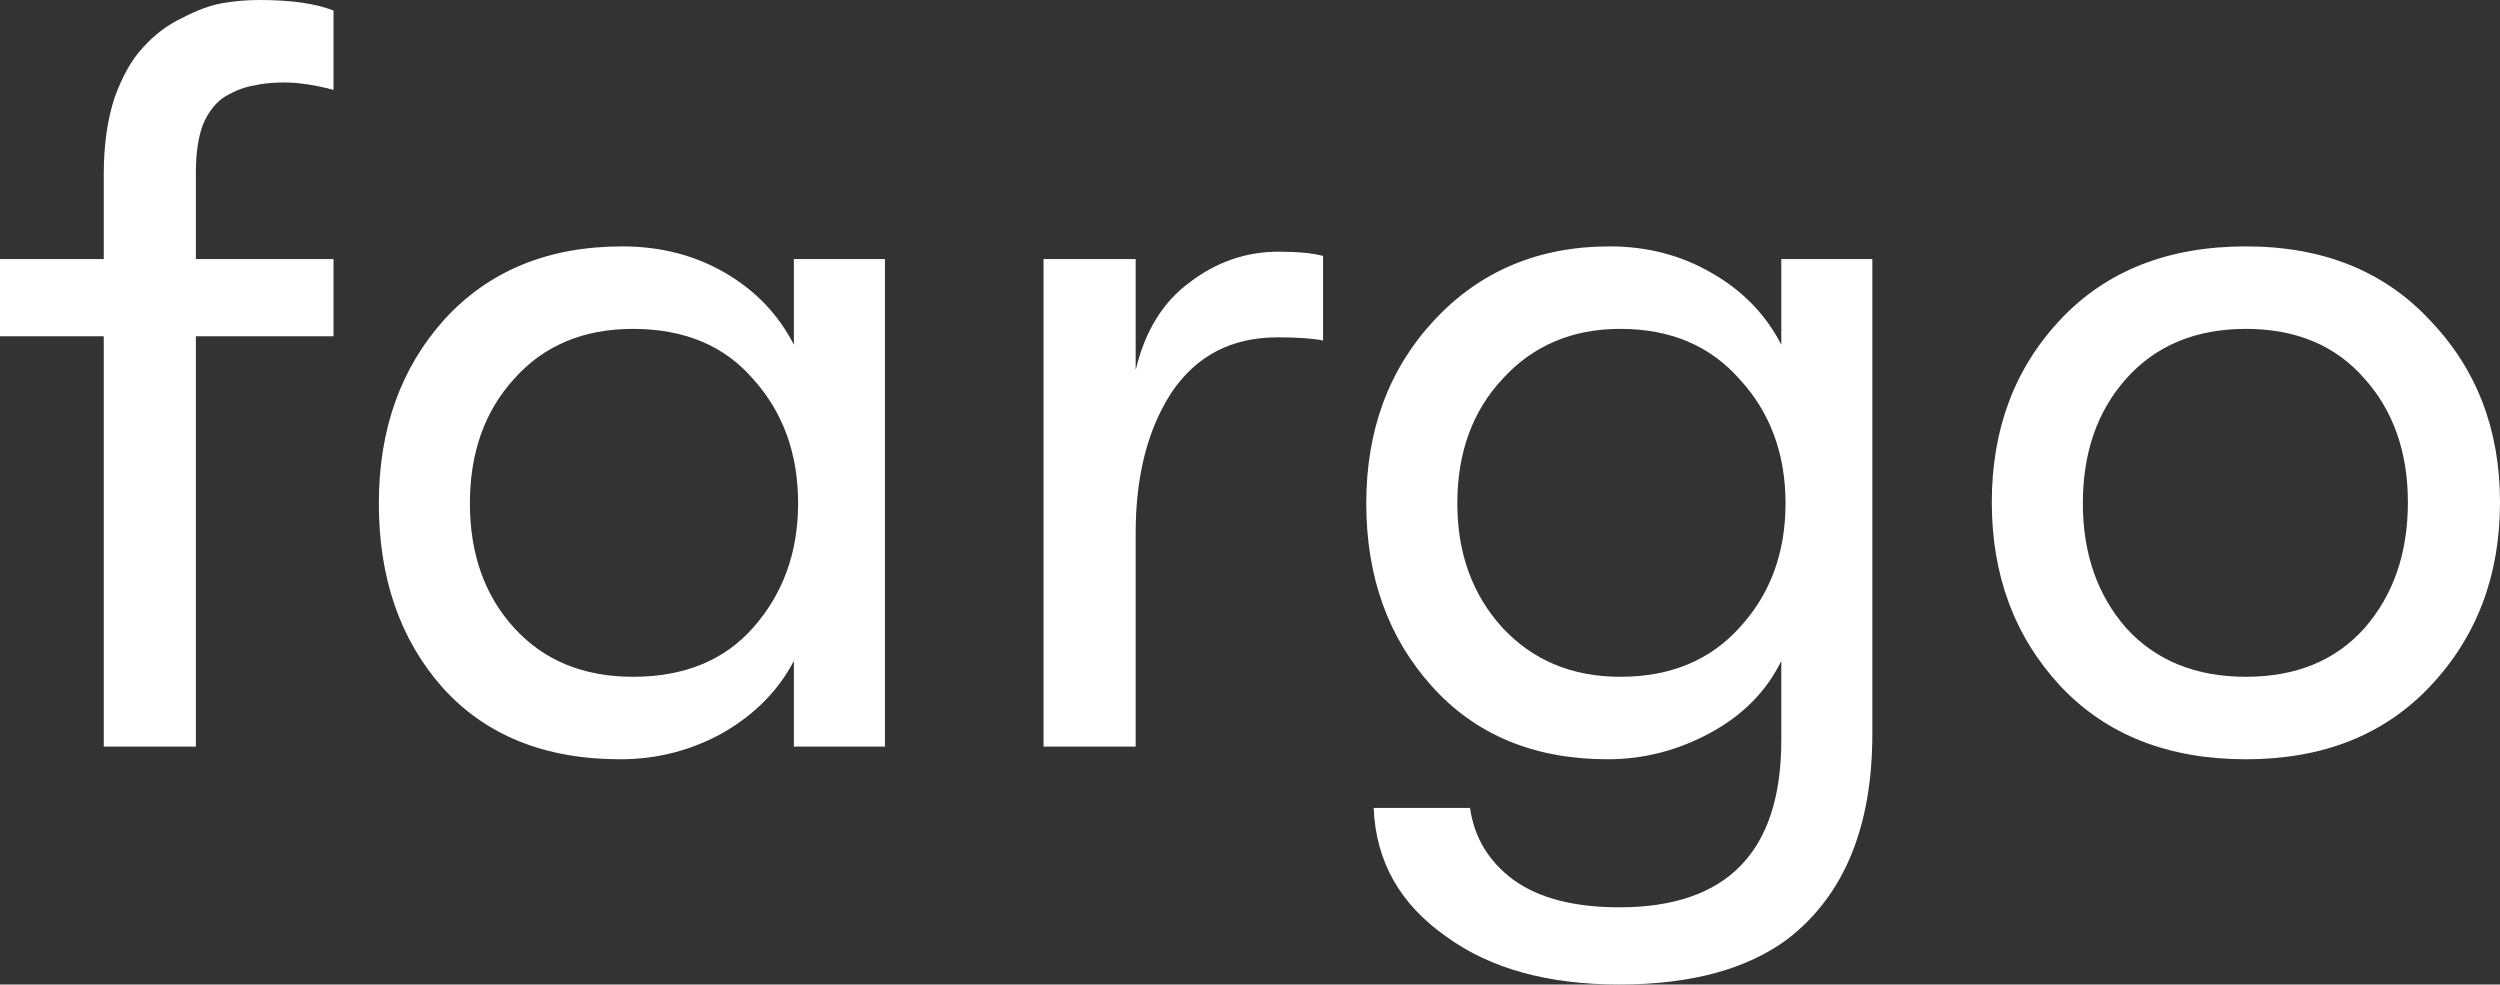 <?xml version="1.0" encoding="UTF-8"?> <svg xmlns="http://www.w3.org/2000/svg" width="452" height="178" viewBox="0 0 452 178" fill="none"><rect x="0" y="0" width="452" height="178" fill="#333333" stroke="none"/> <path d="M51.301 14.913C49.26 14.913 47.409 15.104 45.75 15.487C44.219 15.742 42.56 16.379 40.773 17.398C39.114 18.418 37.774 20.075 36.753 22.369C35.86 24.664 35.413 27.595 35.413 31.164V46.842H60.298V60.799H35.413V134.982H18.759V60.799H0V46.842H18.759V31.547C18.759 26.321 19.398 21.732 20.674 17.781C22.078 13.83 23.8 10.771 25.842 8.604C27.884 6.309 30.245 4.525 32.925 3.25C35.605 1.848 38.029 0.956 40.199 0.574C42.368 0.191 44.602 0 46.899 0C52.641 0 57.108 0.637 60.298 1.912V16.251C56.98 15.359 53.981 14.913 51.301 14.913Z" fill="white"></path> <path d="M112.14 137.276C98.485 137.276 87.765 132.942 79.981 124.275C72.324 115.608 68.495 104.518 68.495 91.007C68.495 77.624 72.451 66.535 80.363 57.74C88.403 48.945 99.123 44.548 112.523 44.548C119.414 44.548 125.603 46.141 131.091 49.328C136.578 52.514 140.726 56.848 143.533 62.329V46.842H159.996V134.982H143.533V119.495C140.726 124.849 136.45 129.182 130.708 132.496C124.965 135.683 118.776 137.276 112.14 137.276ZM114.437 122.363C123.753 122.363 131.027 119.368 136.259 113.377C141.619 107.259 144.299 99.802 144.299 91.007C144.299 82.085 141.619 74.629 136.259 68.638C131.027 62.52 123.753 59.461 114.437 59.461C105.504 59.461 98.357 62.456 92.997 68.447C87.638 74.31 84.958 81.83 84.958 91.007C84.958 100.185 87.638 107.705 92.997 113.568C98.357 119.431 105.504 122.363 114.437 122.363Z" fill="white"></path> <path d="M188.675 134.982V46.842H205.329V66.917C206.988 59.907 210.242 54.617 215.091 51.048C219.941 47.352 225.3 45.504 231.171 45.504C234.616 45.504 237.296 45.759 239.21 46.269V61.564C237.296 61.181 234.552 60.99 230.979 60.99C222.684 60.99 216.303 64.304 211.837 70.932C207.498 77.56 205.329 86.037 205.329 96.361V134.982H188.675Z" fill="white"></path> <path d="M322.058 46.842H338.52V132.687C338.52 149.512 333.416 161.876 323.206 169.779C315.805 175.26 305.659 178 292.77 178C279.881 178 269.48 175.132 261.568 169.396C253.145 163.533 248.743 155.758 248.36 146.071H265.779C266.545 151.424 269.161 155.758 273.628 159.072C278.222 162.386 284.603 164.043 292.77 164.043C312.295 164.043 322.058 153.974 322.058 133.835V119.495C319.378 124.976 315.103 129.31 309.233 132.496C303.362 135.683 297.173 137.276 290.664 137.276C277.392 137.276 266.8 132.879 258.888 124.084C250.976 115.289 247.02 104.264 247.02 91.007C247.02 77.751 251.104 66.726 259.271 57.931C267.566 49.009 278.158 44.548 291.047 44.548C297.811 44.548 303.936 46.141 309.424 49.328C315.039 52.514 319.25 56.848 322.058 62.329V46.842ZM292.962 122.363C302.022 122.363 309.233 119.368 314.592 113.377C320.08 107.386 322.824 99.93 322.824 91.007C322.824 82.085 320.08 74.629 314.592 68.638C309.233 62.52 302.022 59.461 292.962 59.461C284.284 59.461 277.201 62.456 271.714 68.447C266.226 74.31 263.482 81.83 263.482 91.007C263.482 100.057 266.226 107.578 271.714 113.568C277.201 119.431 284.284 122.363 292.962 122.363Z" fill="white"></path> <path d="M406.058 137.276C392.021 137.276 380.854 132.879 372.559 124.084C364.264 115.161 360.117 104.072 360.117 90.816C360.117 77.56 364.264 66.535 372.559 57.74C380.854 48.945 392.021 44.548 406.058 44.548C419.968 44.548 431.071 49.009 439.366 57.931C447.789 66.726 452 77.688 452 90.816C452 104.072 447.789 115.161 439.366 124.084C431.071 132.879 419.968 137.276 406.058 137.276ZM384.428 113.568C389.787 119.431 396.998 122.363 406.058 122.363C415.119 122.363 422.266 119.431 427.498 113.568C432.73 107.578 435.346 99.994 435.346 90.816C435.346 81.767 432.73 74.31 427.498 68.447C422.266 62.456 415.119 59.461 406.058 59.461C396.998 59.461 389.787 62.456 384.428 68.447C379.195 74.31 376.579 81.83 376.579 91.007C376.579 100.057 379.195 107.578 384.428 113.568Z" fill="white"></path> </svg> 